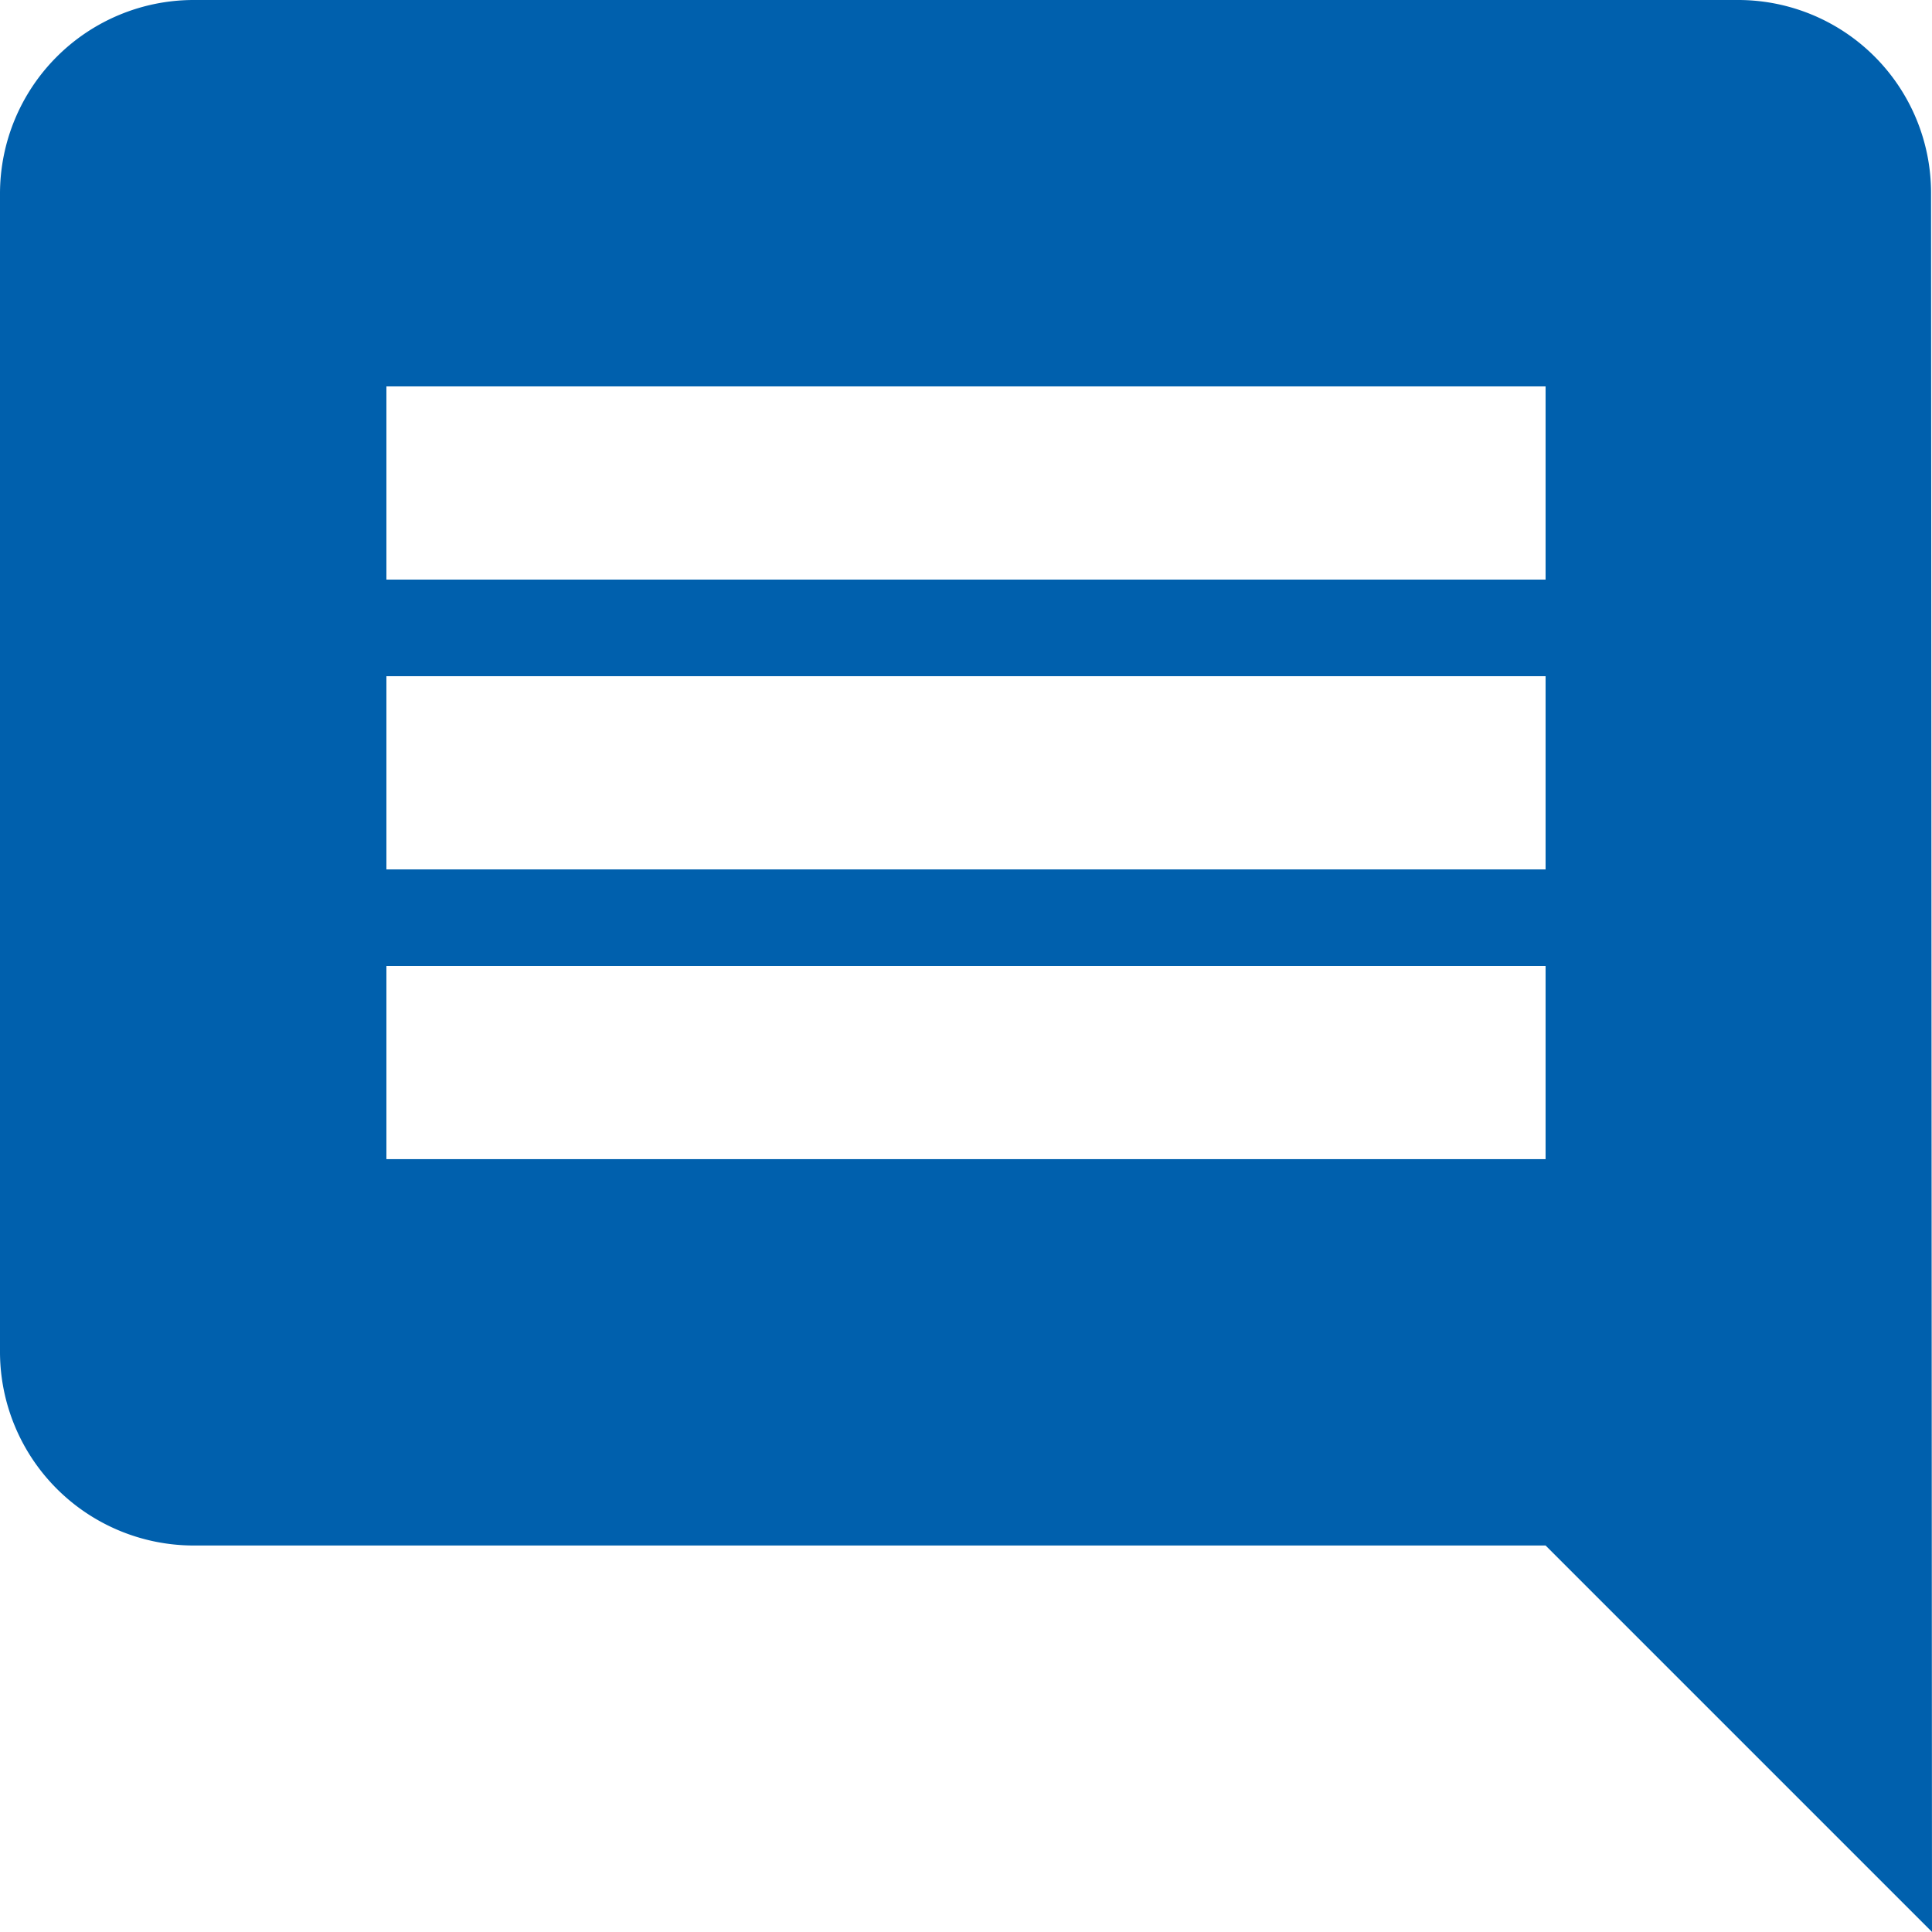 <svg xmlns="http://www.w3.org/2000/svg" width="24.534" height="24.534" viewBox="0 0 24.534 24.534">
  <path id="Icon_material-comment" data-name="Icon material-comment" d="M27.522,5.453A2.45,2.45,0,0,0,25.08,3H5.453A2.461,2.461,0,0,0,3,5.453v14.72a2.461,2.461,0,0,0,2.453,2.453H22.627l4.907,4.907ZM22.627,17.72H7.907V15.267h14.72Zm0-3.68H7.907V11.587h14.72Zm0-3.68H7.907V7.907h14.72Z" transform="translate(-3 -3)" fill="#0060ad"/>
</svg>
